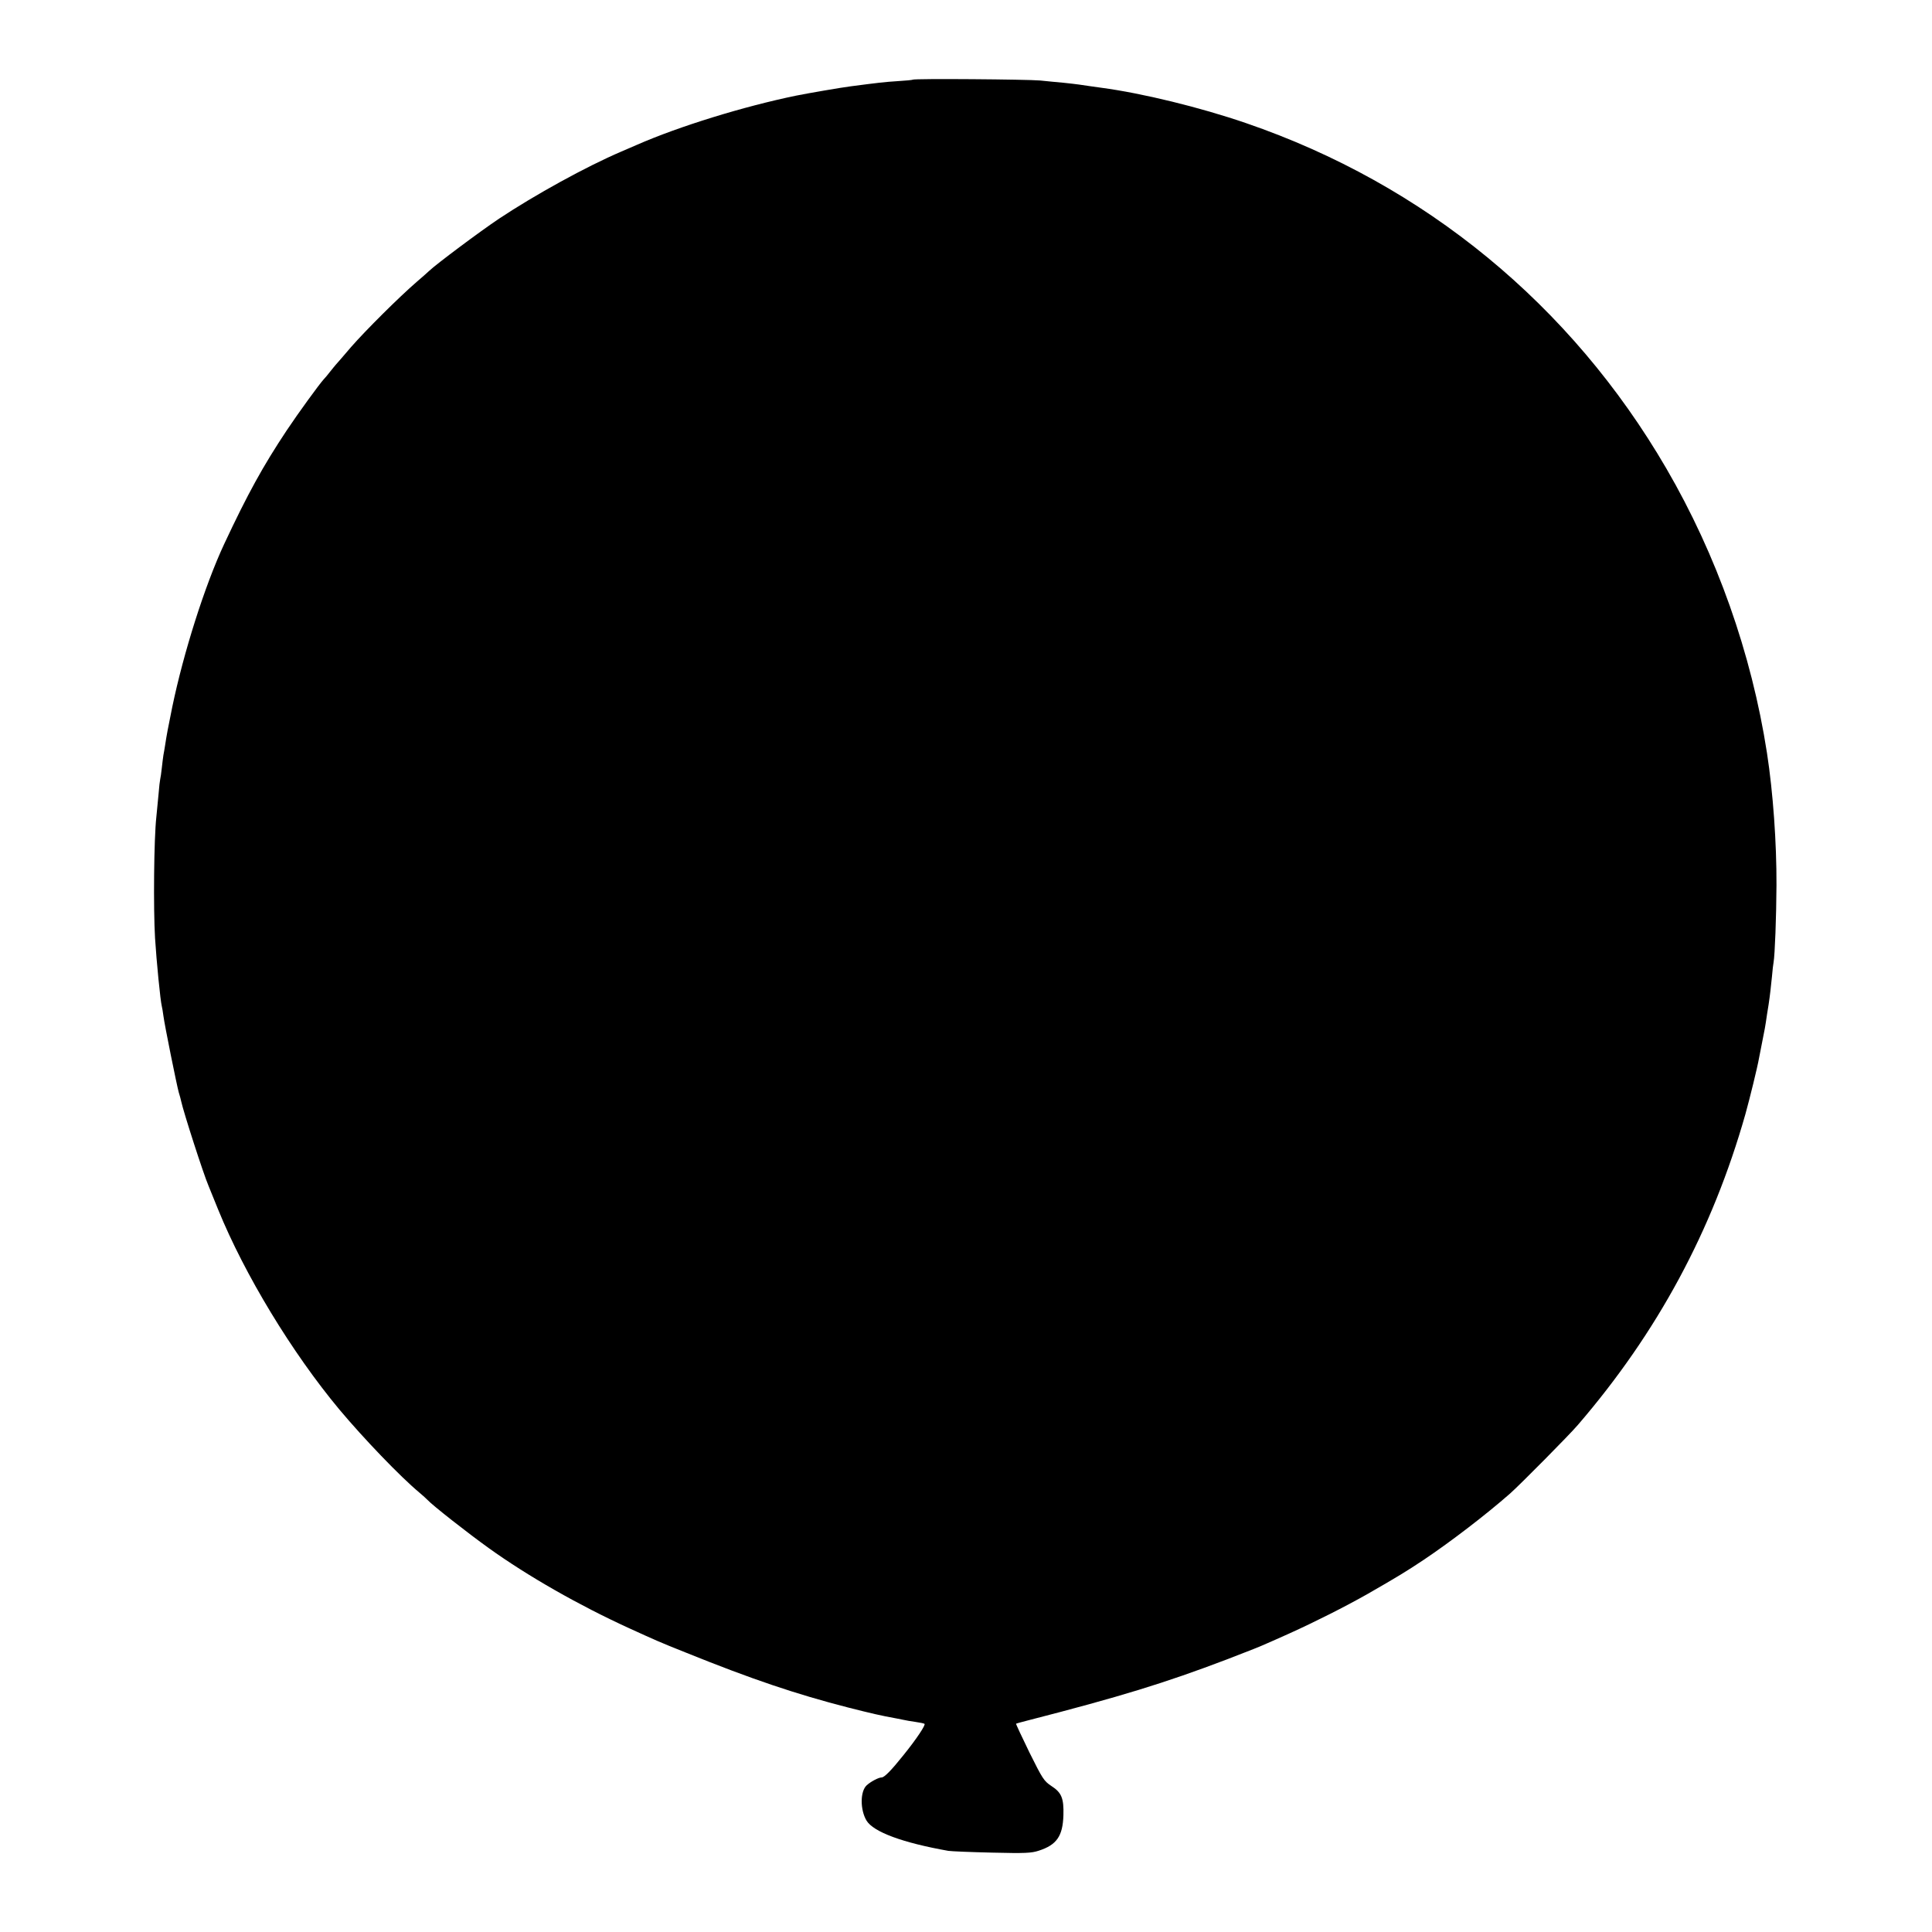 <?xml version="1.0" standalone="no"?>
<!DOCTYPE svg PUBLIC "-//W3C//DTD SVG 20010904//EN"
 "http://www.w3.org/TR/2001/REC-SVG-20010904/DTD/svg10.dtd">
<svg version="1.0" xmlns="http://www.w3.org/2000/svg"
 width="1200pt" height="1200pt" viewBox="0 0 1200 1200"
 preserveAspectRatio="xMidYMid meet">
<g transform="translate(0,1200) scale(0.1,-0.1)"
fill="#000000" stroke="none">
<path d="M5669 11505 c-2 -2 -44 -6 -94 -9 -80 -5 -122 -10 -290 -32 -57 -7
-271 -44 -340 -58 -326 -67 -728 -191 -990 -306 -22 -9 -65 -28 -95 -41 -218
-93 -537 -269 -760 -417 -121 -81 -391 -283 -435 -325 -7 -7 -41 -37 -76 -67
-110 -95 -317 -301 -408 -405 -47 -55 -90 -105 -96 -111 -5 -6 -21 -25 -35
-43 -14 -18 -32 -40 -41 -49 -27 -30 -154 -204 -228 -315 -147 -221 -243 -395
-389 -707 -120 -257 -252 -674 -322 -1011 -28 -138 -34 -169 -45 -241 -3 -18
-7 -44 -10 -58 -2 -14 -7 -50 -10 -80 -3 -30 -8 -62 -10 -70 -2 -8 -7 -49 -10
-90 -4 -41 -10 -106 -14 -145 -15 -134 -19 -568 -8 -752 9 -143 33 -389 42
-423 2 -8 7 -35 10 -60 8 -61 82 -426 95 -474 7 -21 13 -46 15 -55 15 -70 140
-457 170 -526 7 -16 34 -83 60 -148 164 -403 458 -888 753 -1242 151 -180 377
-416 497 -516 22 -19 45 -39 50 -45 31 -34 249 -205 380 -299 245 -176 562
-356 870 -497 162 -74 195 -89 351 -151 416 -168 687 -259 1009 -342 150 -38
201 -50 305 -69 14 -3 34 -7 45 -9 11 -3 43 -8 70 -12 28 -4 53 -9 57 -12 10
-5 -50 -95 -130 -194 -76 -95 -119 -139 -136 -139 -19 0 -68 -26 -93 -49 -41
-38 -41 -152 -1 -219 43 -71 226 -138 508 -188 19 -3 142 -8 272 -11 207 -5
244 -3 290 12 111 36 149 90 153 220 3 105 -11 141 -75 182 -46 31 -54 43
-136 208 -47 97 -85 177 -83 179 2 1 33 10 69 19 577 148 859 235 1240 380
151 58 204 79 255 102 17 7 77 34 135 60 153 69 346 166 485 245 183 105 242
141 347 211 170 114 389 282 538 413 66 59 366 362 420 425 495 575 836 1208
1041 1931 27 97 75 292 85 350 3 14 11 57 19 97 14 69 20 99 30 171 3 17 7 46
10 62 9 60 14 106 21 175 3 39 8 78 10 88 8 45 17 281 18 479 1 262 -21 575
-59 821 -96 619 -312 1229 -625 1767 -591 1016 -1502 1765 -2610 2145 -285 98
-645 186 -900 220 -53 7 -105 15 -140 20 -14 2 -56 7 -95 11 -38 3 -104 10
-145 14 -75 7 -784 13 -791 5z"/>
</g>
</svg>

